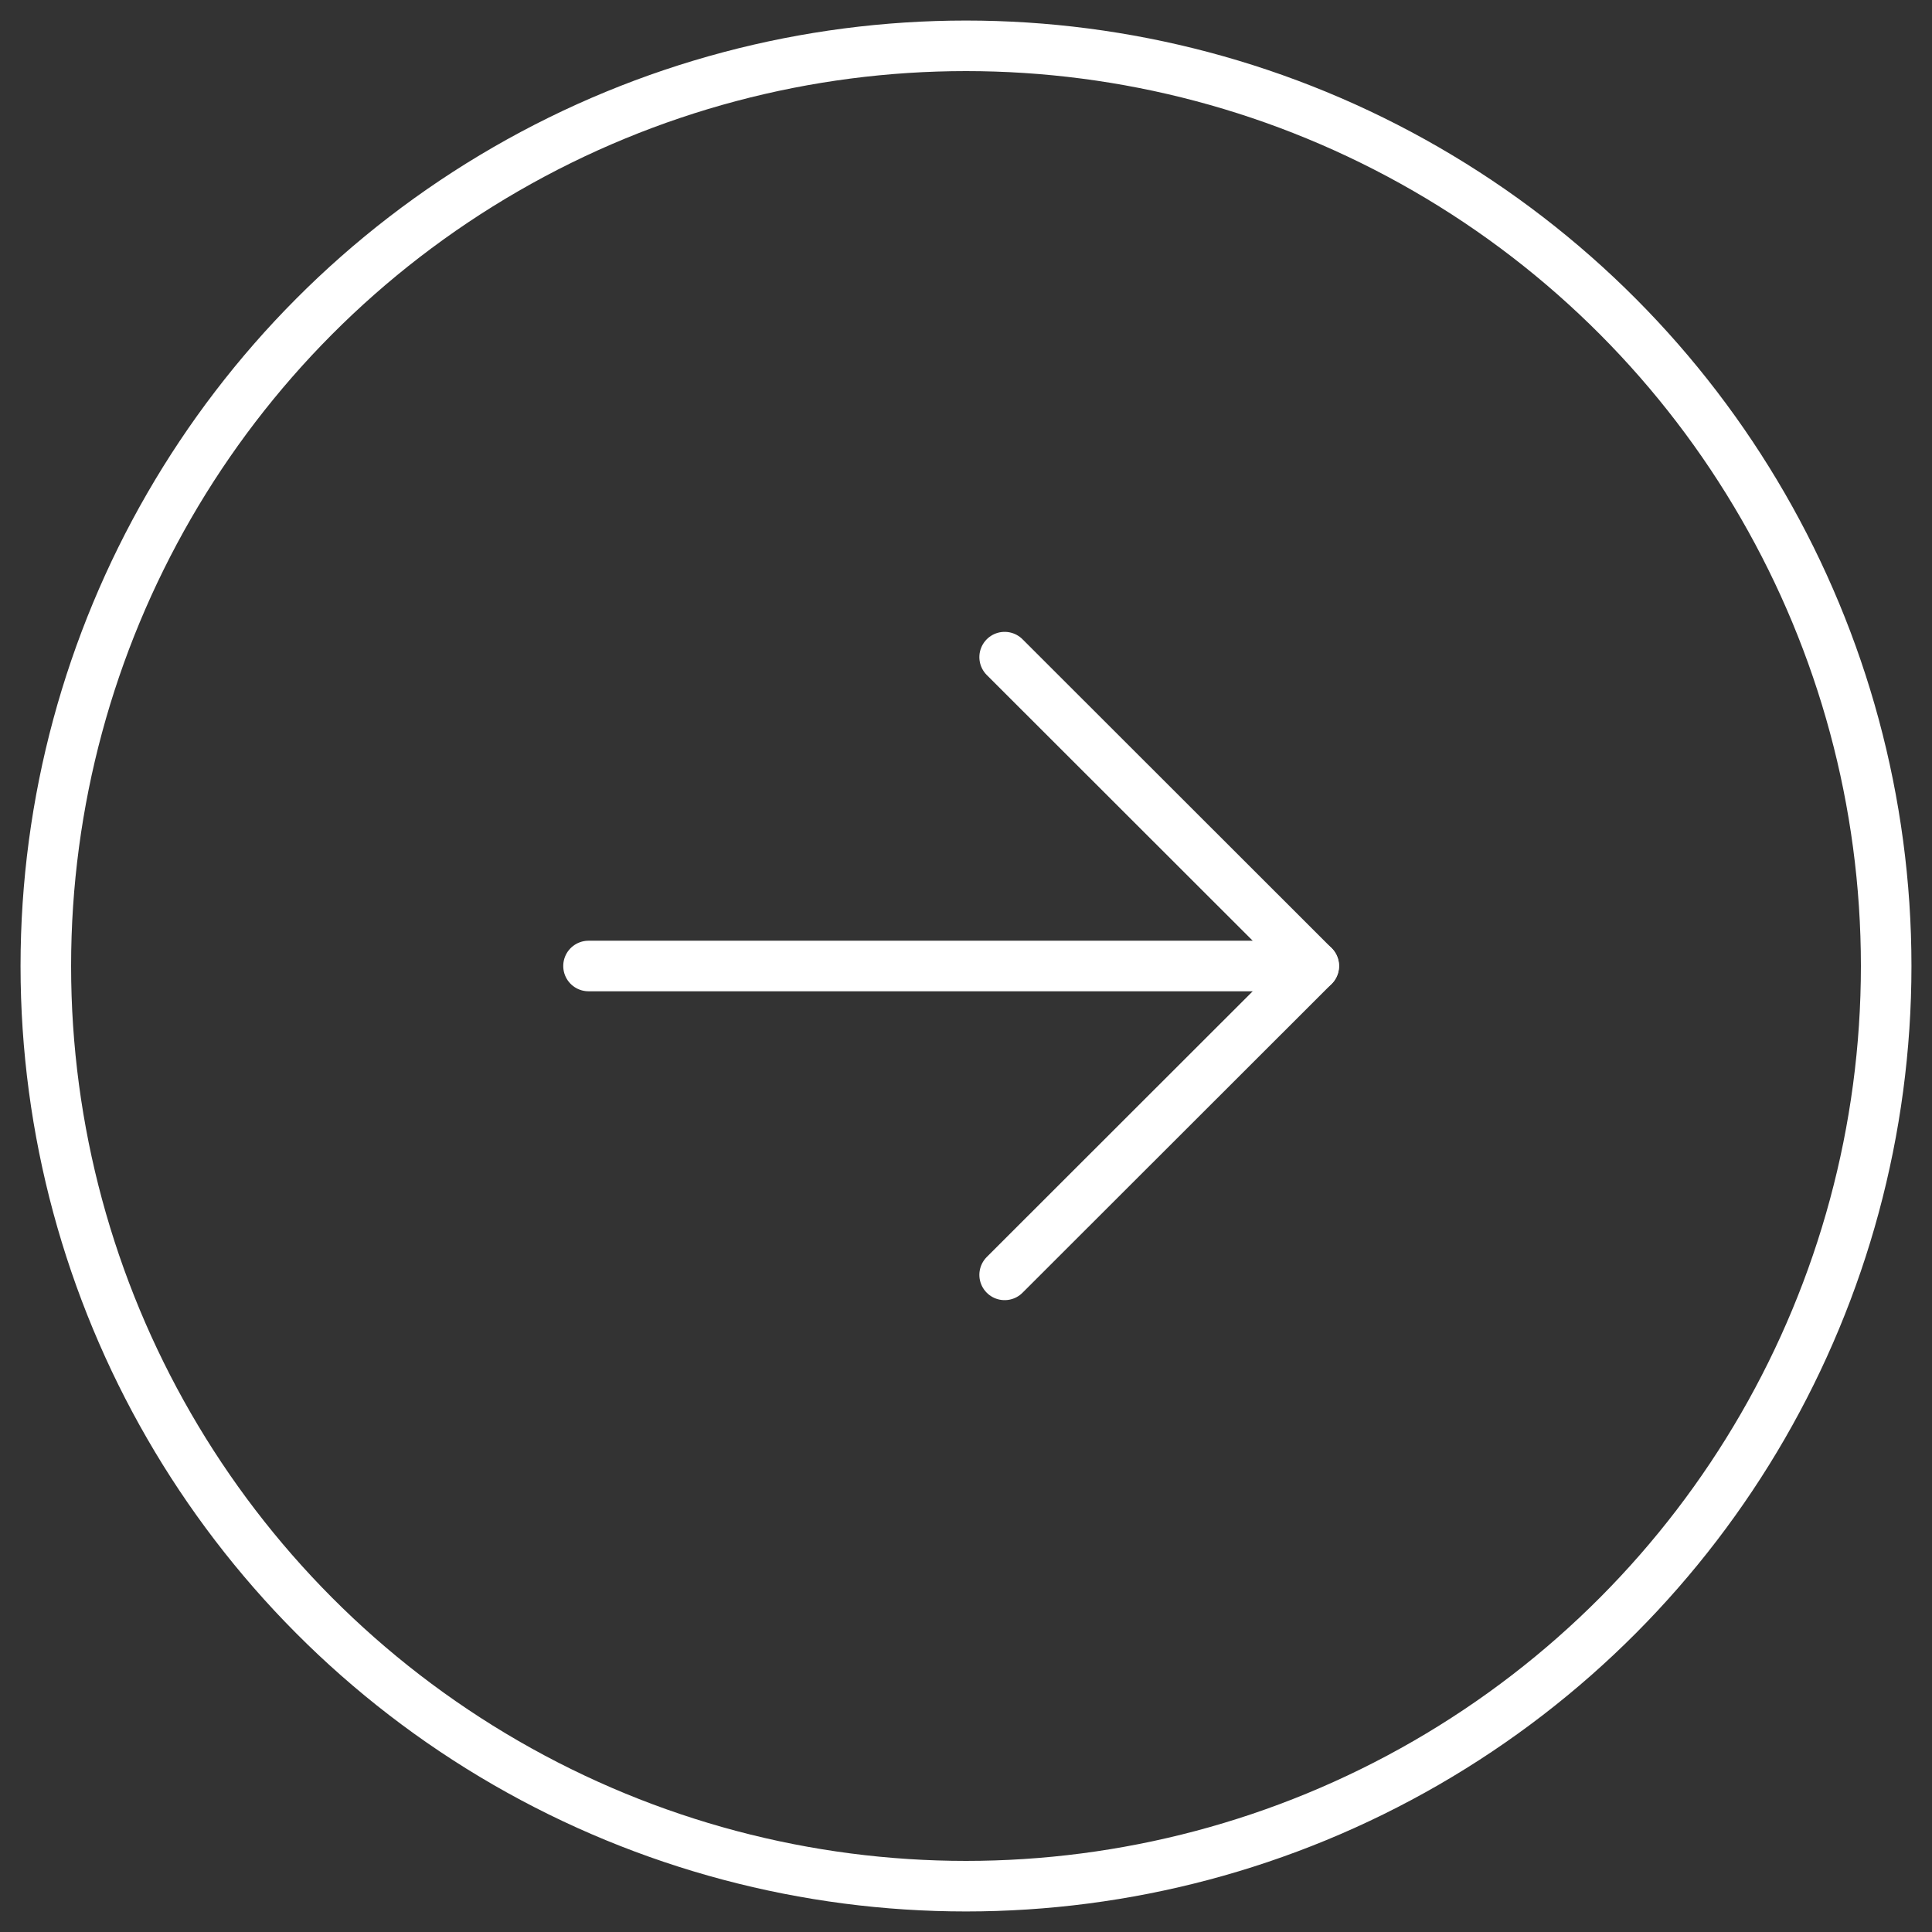 <?xml version="1.0" encoding="utf-8"?>
<!-- Generator: Adobe Illustrator 26.3.1, SVG Export Plug-In . SVG Version: 6.00 Build 0)  -->
<svg version="1.1" id="Layer_2" xmlns="http://www.w3.org/2000/svg" xmlns:xlink="http://www.w3.org/1999/xlink" x="0px" y="0px"
	 width="78px" height="78px" viewBox="0 0 78 78" enable-background="new 0 0 78 78" xml:space="preserve">
<rect x="0" y="0" width="78" height="78" fill="#333333" stroke="none"/>
<g>
	<g>
		
			<line fill="none" stroke="#FFFFFF" stroke-width="2.041" stroke-linecap="round" stroke-miterlimit="10" x1="53.04" y1="39" x2="23.76" y2="39"/>
		
			<polyline fill="none" stroke="#FFFFFF" stroke-width="2.041" stroke-linecap="round" stroke-linejoin="round" stroke-miterlimit="10" points="
			40.56,26.53 53.04,39 40.56,51.47 		"/>
	</g>
	
		<circle fill="none" stroke="#FFFFFF" stroke-width="2.041" stroke-linecap="round" stroke-linejoin="round" stroke-miterlimit="10" cx="39" cy="39" r="37.15"/>
</g>
</svg>
